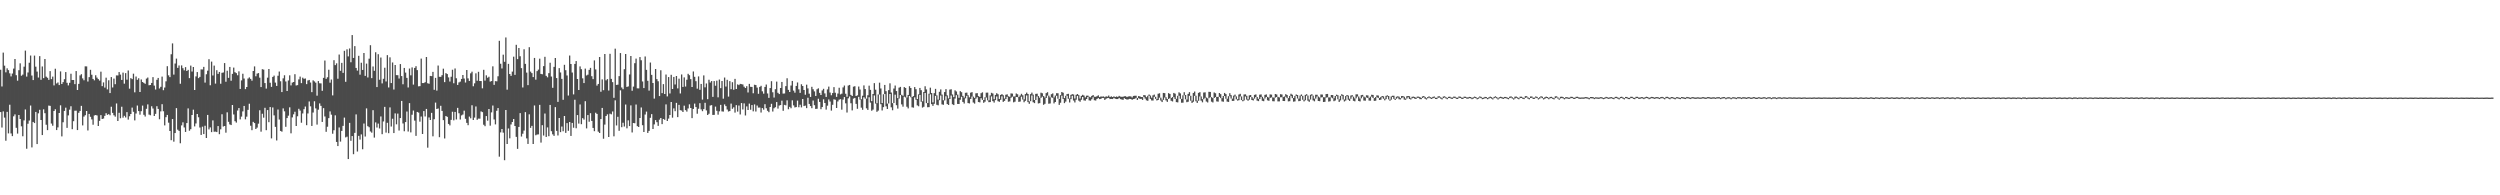 <?xml version="1.0" encoding="UTF-8"?>
<svg xmlns="http://www.w3.org/2000/svg" width="1920" height="150">
  <path d="M0 53.547h1v32.535H0zM1 66.423h1v31.520H1zM2 40.386h1v45.154H2zM3 50.426h1v39.899H3zM4 55.569h1v52.514H4zM5 52.476h1v33.421H5zM6 53.837h1v48.591H6zM7 56.327h1v24.102H7zM8 58.678h1v43.824H8zM9 56.491h1v48.066H9zM10 52.704h1v36.627H10zM11 45.319h1v42.532H11zM12 57.761h1v40.404H12zM13 61.977h1v40.650H13zM14 53.892h1v34.440H14zM15 48.639h1v42.742H15zM16 58.149h1v38.855H16zM17 57.309h1v47.343H17zM18 51.188h1v41.294H18zM19 38.868h1v45.219H19zM20 58.819h1v55.414H20zM21 55.664h1v39.380H21zM22 48.205h1v44.353H22zM23 42.652h1v38.387H23zM24 58.031h1v55.150H24zM25 61.513h1v32.139H25zM26 42.695h1v51.832H26zM27 51.194h1v34.748H27zM28 54.994h1v55.668H28zM29 59.549h1v27.475H29zM30 43.133h1v41.175H30zM31 61.288h1v30.897H31zM32 51.069h1v52.686H32zM33 59.996h1v23.975H33zM34 45.287h1v41.668H34zM35 58.887h1v36.929H35zM36 59.759h1v40.178H36zM37 61.319h1v19.760H37zM38 54.630h1v26.657H38zM39 60.767h1v34.100H39zM40 58.821h1v37.735H40zM41 65.575h1v19.658H41zM42 52.810h1v31.099H42zM43 64.124h1v35.780H43zM44 63.342h1v34.475H44zM45 65.333h1v21.428H45zM46 54.849h1v26.050H46zM47 64.532h1v40.219H47zM48 63.073h1v30.808H48zM49 60.809h1v24.394H49zM50 55.325h1v27.344H50zM51 63.589h1v34.636H51zM52 65.575h1v23.073H52zM53 63.578h1v20.668H53zM54 56.618h1v24.971H54zM55 61.420h1v37.804H55zM56 61.428h1v31.654H56zM57 64.625h1v20.402H57zM58 54.590h1v30.424H58zM59 69.134h1v30.742H59zM60 64.435h1v22.204H60zM61 57.903h1v27.296H61zM62 56.996h1v24.334H62zM63 60.212h1v36.102H63zM64 61.668h1v27.862H64zM65 50.930h1v37.567H65zM66 51.016h1v34.251H66zM67 62.641h1v37.564H67zM68 59.232h1v28.267H68zM69 53.593h1v36.135H69zM70 57.384h1v34.308H70zM71 60.606h1v35.213H71zM72 61.684h1v27.000H72zM73 57.808h1v30.531H73zM74 59.607h1v29.058H74zM75 60.754h1v36.014H75zM76 61.885h1v30.941H76zM77 55.044h1v33.390H77zM78 66.126h1v25.268H78zM79 63.258h1v27.775H79zM80 67.280h1v21.723H80zM81 59.626h1v27.332H81zM82 68.640h1v19.576H82zM83 61.668h1v25.982H83zM84 71.456h1v17.066H84zM85 59.186h1v22.786H85zM86 67.195h1v19.499H86zM87 60.382h1v28.148H87zM88 64.657h1v24.937H88zM89 57.914h1v21.552H89zM90 57.958h1v34.990H90zM91 55.363h1v31.282H91zM92 57.294h1v33.550H92zM93 61.368h1v20.594H93zM94 55.766h1v34.585H94zM95 64.246h1v24.670H95zM96 56.157h1v34.039H96zM97 61.197h1v24.928H97zM98 54.126h1v37.750H98zM99 68.088h1v21.180H99zM100 60.003h1v27.527H100zM101 60.787h1v21.843H101zM102 56.560h1v29.304H102zM103 70.891h1v21.583H103zM104 58.757h1v28.417H104zM105 61.297h1v19.753H105zM106 60.095h1v25.196H106zM107 70.673h1v17.412H107zM108 61.005h1v24.389H108zM109 62.992h1v18.111H109zM110 63.649h1v24.525H110zM111 64.378h1v25.121H111zM112 60.363h1v23.197H112zM113 59.568h1v20.625H113zM114 65.496h1v22.498H114zM115 65.297h1v23.227H115zM116 63.684h1v17.904H116zM117 59.261h1v24.076H117zM118 65.745h1v23.360H118zM119 68.751h1v18.681H119zM120 61.283h1v20.296H120zM121 59.835h1v23.847H121zM122 67.937h1v23.648H122zM123 66.660h1v18.897H123zM124 58.852h1v21.177H124zM125 69.277h1v16.167H125zM126 67.234h1v29.078H126zM127 62.450h1v27.549H127zM128 50.855h1v37.389H128zM129 57.858h1v36.374H129zM130 59.245h1v41.359H130zM131 41.664h1v65.997H131zM132 33.320h1v58.132H132zM133 57.292h1v51.496H133zM134 48.806h1v53.397H134zM135 45.027h1v38.032H135zM136 52.119h1v47.448H136zM137 50.264h1v50.267H137zM138 64.284h1v45.724H138zM139 50.223h1v46.069H139zM140 52.367h1v41.575H140zM141 53.997h1v43.905H141zM142 51.558h1v49.781H142zM143 54.532h1v39.989H143zM144 53.652h1v29.581H144zM145 59.993h1v40.387H145zM146 50.404h1v48.807H146zM147 54.949h1v33.352H147zM148 51.463h1v32.774H148zM149 69.138h1v27.939H149zM150 58.679h1v36.138H150zM151 55.330h1v32.229H151zM152 60.025h1v30.035H152zM153 59.018h1v38.950H153zM154 53.293h1v50.351H154zM155 53.374h1v43.909H155zM156 51.352h1v51.594H156zM157 63.416h1v33.153H157zM158 57.021h1v48.948H158zM159 54.283h1v33.987H159zM160 45.457h1v53.914H160zM161 65.468h1v32.394H161zM162 47.298h1v54.201H162zM163 57.942h1v34.529H163zM164 50.385h1v50.770H164zM165 64.199h1v36.870H165zM166 53.919h1v47.488H166zM167 56.753h1v40.077H167zM168 55.243h1v47.835H168zM169 64.285h1v35.055H169zM170 55.913h1v31.820H170zM171 55.635h1v41.528H171zM172 48.425h1v48.337H172zM173 62.751h1v39.160H173zM174 54.331h1v31.959H174zM175 59.808h1v33.718H175zM176 51.397h1v44.163H176zM177 62.003h1v34.060H177zM178 56.708h1v23.930H178zM179 51.895h1v36.040H179zM180 55.472h1v37.617H180zM181 56.174h1v37.995H181zM182 57.804h1v27.099H182zM183 54.760h1v28.234H183zM184 68.294h1v23.389H184zM185 61.731h1v27.818H185zM186 56.605h1v28.945H186zM187 60.337h1v21.009H187zM188 68.437h1v23.226H188zM189 66.796h1v22.784H189zM190 60.296h1v24.058H190zM191 59.460h1v20.194H191zM192 60.585h1v35.955H192zM193 61.935h1v38.049H193zM194 54.541h1v39.048H194zM195 51.006h1v43.508H195zM196 58.590h1v40.496H196zM197 56.535h1v41.479H197zM198 56.103h1v38.867H198zM199 59.659h1v25.030H199zM200 66.868h1v34.244H200zM201 53.131h1v34.213H201zM202 53.443h1v36.907H202zM203 63.776h1v19.030H203zM204 68.032h1v31.940H204zM205 59.629h1v24.881H205zM206 52.977h1v40.890H206zM207 63.553h1v18.678H207zM208 66.711h1v39.599H208zM209 59.068h1v23.446H209zM210 58.061h1v30.544H210zM211 63.442h1v34.008H211zM212 66.014h1v41.851H212zM213 58.146h1v25.958H213zM214 54.927h1v36.867H214zM215 62.391h1v38.143H215zM216 70.714h1v30.431H216zM217 60.167h1v23.102H217zM218 57.788h1v27.714H218zM219 62.584h1v34.822H219zM220 69.866h1v20.804H220zM221 61.782h1v27.061H221zM222 57.862h1v24.574H222zM223 65.602h1v36.816H223zM224 63.439h1v26.703H224zM225 62.984h1v24.824H225zM226 56.986h1v28.847H226zM227 65.661h1v31.098H227zM228 65.366h1v23.905H228zM229 60.961h1v22.578H229zM230 58.832h1v26.114H230zM231 63.828h1v30.433H231zM232 59.631h1v27.512H232zM233 60.502h1v23.348H233zM234 60.262h1v21.567H234zM235 64.592h1v31.564H235zM236 61.785h1v25.360H236zM237 61.396h1v16.525H237zM238 63.392h1v18.270H238zM239 70.741h1v25.978H239zM240 61.718h1v24.723H240zM241 62.492h1v15.279H241zM242 63.482h1v19.752H242zM243 73.469h1v22.219H243zM244 62.269h1v21.937H244zM245 63.933h1v15.461H245zM246 64.049h1v17.241H246zM247 69.753h1v23.917H247zM248 59.811h1v23.240H248zM249 46.491h1v42.952H249zM250 60.580h1v40.650H250zM251 59.333h1v37.985H251zM252 53.533h1v37.187H252zM253 63.467h1v22.110H253zM254 61.080h1v26.962H254zM255 73.289h1v29.410H255zM256 46.234h1v53.805H256zM257 50.032h1v38.531H257zM258 48.616h1v60.379H258zM259 60.446h1v51.740H259zM260 41.902h1v55.983H260zM261 54.382h1v54.363H261zM262 48.295h1v52.260H262zM263 55.951h1v40.710H263zM264 38.993h1v51.320H264zM265 62.823h1v42.702H265zM266 37.910h1v67.055H266zM267 43.316h1v78.827H267zM268 37.240h1v57.136H268zM269 47.797h1v60.332H269zM270 26.952h1v77.563H270zM271 44.503h1v73.944H271zM272 35.449h1v66.611H272zM273 52.151h1v35.683H273zM274 54.240h1v62.157H274zM275 42.843h1v61.516H275zM276 57.348h1v49.874H276zM277 48.189h1v55.030H277zM278 53.688h1v60.970H278zM279 40.712h1v54.165H279zM280 58.262h1v46.599H280zM281 48.852h1v34.373H281zM282 59.472h1v37.469H282zM283 45.049h1v52.713H283zM284 34.718h1v66.243H284zM285 59.982h1v41.887H285zM286 51.066h1v33.588H286zM287 54.359h1v51.320H287zM288 40.150h1v53.877H288zM289 66.870h1v31.101H289zM290 41.607h1v53.315H290zM291 61.221h1v37.445H291zM292 44.190h1v45.262H292zM293 64.069h1v39.017H293zM294 60.527h1v32.742H294zM295 52.005h1v30.055H295zM296 62.569h1v39.283H296zM297 42.322h1v51.983H297zM298 67.171h1v35.111H298zM299 44.039h1v38.418H299zM300 63.801h1v33.361H300zM301 47.993h1v43.174H301zM302 68.775h1v33.404H302zM303 49.911h1v37.182H303zM304 57.683h1v37.797H304zM305 57.752h1v29.509H305zM306 60.298h1v39.975H306zM307 49.200h1v41.498H307zM308 58.426h1v19.103H308zM309 64.702h1v30.122H309zM310 52.184h1v48.608H310zM311 55.783h1v37.946H311zM312 59.811h1v25.847H312zM313 67.156h1v33.853H313zM314 52.656h1v26.550H314zM315 57.856h1v43.820H315zM316 51.745h1v36.377H316zM317 64.957h1v19.935H317zM318 52.170h1v40.445H318zM319 50.834h1v53.505H319zM320 53.879h1v32.097H320zM321 66.308h1v20.191H321zM322 66.157h1v27.283H322zM323 44.981h1v44.535H323zM324 63.794h1v39.102H324zM325 63.784h1v21.524H325zM326 63.127h1v26.329H326zM327 43.763h1v39.878H327zM328 63.927h1v49.496H328zM329 64.307h1v25.892H329zM330 58.335h1v33.829H330zM331 58.478h1v28.211H331zM332 55.180h1v49.539H332zM333 68.948h1v22.579H333zM334 59.818h1v18.993H334zM335 69.578h1v14.111H335zM336 50.349h1v32.950H336zM337 58.972h1v46.415H337zM338 59.059h1v22.207H338zM339 57.755h1v27.441H339zM340 52.722h1v39.557H340zM341 63.101h1v43.265H341zM342 56.156h1v32.952H342zM343 56.894h1v32.836H343zM344 59.430h1v35.749H344zM345 62.597h1v33.710H345zM346 58.957h1v33.125H346zM347 53.535h1v32.278H347zM348 63.924h1v28.500H348zM349 52.574h1v33.402H349zM350 60.093h1v31.651H350zM351 65.223h1v17.599H351zM352 63.291h1v23.702H352zM353 62.685h1v29.105H353zM354 60.622h1v28.008H354zM355 57.576h1v30.383H355zM356 60.326h1v24.666H356zM357 63.401h1v27.847H357zM358 53.785h1v40.586H358zM359 60.216h1v35.955H359zM360 62.144h1v27.380H360zM361 56.335h1v34.527H361zM362 55.017h1v25.818H362zM363 66.241h1v25.927H363zM364 64.011h1v26.299H364zM365 56.326h1v25.440H365zM366 62.014h1v30.014H366zM367 55.155h1v35.947H367zM368 62.184h1v28.974H368zM369 62.267h1v23.296H369zM370 67.831h1v18.291H370zM371 53.607h1v42.212H371zM372 61.913h1v34.994H372zM373 57.830h1v31.289H373zM374 59.699h1v32.998H374zM375 58.908h1v24.819H375zM376 62.654h1v33.837H376zM377 62.236h1v24.083H377zM378 50.959h1v30.103H378zM379 65.189h1v26.563H379zM380 62.300h1v33.233H380zM381 62.443h1v22.653H381zM382 58.595h1v24.422H382zM383 31.358h1v88.938H383zM384 48.936h1v52.756H384zM385 52.574h1v46.495H385zM386 41.988h1v59.876H386zM387 47.450h1v75.608H387zM388 28.786h1v55.718H388zM389 68.883h1v41.685H389zM390 49.033h1v49.608H390zM391 56.814h1v49.407H391zM392 58.283h1v37.316H392zM393 54.990h1v38.688H393zM394 43.529h1v47.860H394zM395 57.511h1v39.238H395zM396 34.418h1v70.689H396zM397 45.419h1v68.910H397zM398 36.884h1v60.608H398zM399 43.193h1v43.686H399zM400 52.330h1v52.554H400zM401 67.183h1v35.524H401zM402 37.841h1v62.468H402zM403 49.028h1v37.098H403zM404 55.770h1v50.528H404zM405 65.398h1v45.144H405zM406 36.258h1v51.560H406zM407 54.997h1v43.200H407zM408 56.168h1v40.476H408zM409 59.172h1v51.430H409zM410 44.485h1v36.529H410zM411 61.182h1v42.717H411zM412 54.609h1v48.720H412zM413 53.464h1v49.767H413zM414 45.075h1v35.447H414zM415 56.794h1v52.699H415zM416 57.027h1v39.104H416zM417 50.804h1v53.281H417zM418 43.608h1v43.559H418zM419 58.249h1v46.896H419zM420 59.368h1v38.455H420zM421 56.168h1v48.441H421zM422 48.159h1v32.440H422zM423 58.762h1v41.986H423zM424 67.423h1v35.770H424zM425 51.372h1v52.965H425zM426 44.525h1v37.737H426zM427 59.931h1v40.582H427zM428 78.239h1v25.805H428zM429 52.340h1v38.259H429zM430 55.672h1v45.830H430zM431 60.553h1v36.611H431zM432 76.659h1v24.163H432zM433 49.749h1v39.342H433zM434 53.922h1v48.122H434zM435 57.958h1v36.629H435zM436 73.355h1v27.085H436zM437 42.645h1v51.051H437zM438 49.140h1v55.266H438zM439 55.682h1v38.709H439zM440 72.479h1v25.610H440zM441 49.082h1v27.511H441zM442 46.900h1v51.589H442zM443 60.651h1v27.741H443zM444 69.116h1v25.834H444zM445 51.011h1v29.195H445zM446 53.156h1v42.249H446zM447 60.160h1v30.557H447zM448 63.815h1v28.048H448zM449 52.704h1v25.009H449zM450 57.970h1v40.642H450zM451 57.368h1v31.009H451zM452 53.650h1v39.854H452zM453 52.100h1v34.822H453zM454 58.497h1v34.366H454zM455 60.789h1v37.444H455zM456 46.408h1v54.348H456zM457 53.285h1v33.286H457zM458 65.743h1v21.755H458zM459 64.458h1v36.661H459zM460 43.758h1v58.389H460zM461 70.464h1v21.003H461zM462 60.996h1v21.887H462zM463 69.280h1v37.257H463zM464 41.479h1v54.203H464zM465 61.701h1v27.384H465zM466 60.717h1v27.108H466zM467 69.525h1v35.685H467zM468 41.313h1v45.983H468zM469 60.547h1v27.260H469zM470 63.099h1v22.524H470zM471 75.133h1v29.588H471zM472 37.357h1v39.694H472zM473 65.225h1v31.133H473zM474 65.004h1v24.708H474zM475 58.456h1v42.005H475zM476 40.763h1v28.637H476zM477 67.165h1v30.521H477zM478 68.515h1v25.767H478zM479 53.130h1v44.054H479zM480 41.477h1v38.780H480zM481 66.764h1v31.810H481zM482 66.338h1v26.066H482zM483 57.213h1v39.593H483zM484 43.006h1v37.952H484zM485 69.664h1v32.070H485zM486 66.520h1v27.929H486zM487 48.541h1v46.105H487zM488 45.001h1v35.303H488zM489 67.864h1v29.075H489zM490 67.877h1v29.639H490zM491 43.825h1v46.822H491zM492 46.281h1v36.228H492zM493 62.540h1v33.593H493zM494 67.618h1v33.770H494zM495 43.344h1v44.636H495zM496 53.673h1v32.034H496zM497 62.067h1v40.013H497zM498 69.566h1v30.948H498zM499 48.007h1v42.479H499zM500 57.485h1v30.167H500zM501 63.732h1v35.362H501zM502 75.710h1v19.822H502zM503 53.014h1v39.178H503zM504 60.788h1v33.040H504zM505 62.432h1v34.226H505zM506 73.780h1v18.118H506zM507 53.941h1v36.690H507zM508 71.529h1v23.801H508zM509 64.608h1v26.783H509zM510 72.172h1v19.820H510zM511 57.217h1v22.955H511zM512 74.057h1v18.876H512zM513 59.195h1v31.865H513zM514 71.765h1v16.579H514zM515 57.423h1v20.925H515zM516 68.334h1v22.040H516zM517 59.099h1v24.137H517zM518 64.871h1v20.540H518zM519 58.347h1v20.666H519zM520 67.908h1v22.072H520zM521 60.404h1v20.147H521zM522 71.792h1v12.857H522zM523 57.186h1v27.717H523zM524 66.744h1v19.255H524zM525 59.436h1v21.718H525zM526 66.454h1v18.148H526zM527 61.241h1v24.481H527zM528 56.696h1v26.608H528zM529 57.736h1v22.368H529zM530 60.783h1v22.173H530zM531 66.816h1v23.916H531zM532 54.861h1v28.805H532zM533 58.978h1v20.570H533zM534 62.381h1v19.825H534zM535 68.083h1v19.282H535zM536 58.662h1v24.843H536zM537 68.951h1v10.304H537zM538 64.451h1v19.549H538zM539 76.489h1v8.932H539zM540 57.898h1v25.898H540zM541 67.051h1v11.882H541zM542 64.078h1v20.718H542zM543 76.205h1v12.094H543zM544 61.258h1v26.067H544zM545 63.395h1v17.638H545zM546 62.279h1v18.476H546zM547 74.381h1v13.870H547zM548 62.265h1v25.971H548zM549 65.833h1v16.017H549zM550 61.975h1v23.116H550zM551 74.743h1v13.334H551zM552 61.094h1v24.421H552zM553 67.668h1v12.870H553zM554 62.218h1v23.341H554zM555 75.783h1v9.935H555zM556 59.531h1v20.632H556zM557 66.443h1v15.074H557zM558 61.303h1v22.837H558zM559 74.168h1v11.478H559zM560 62.325h1v22.979H560zM561 68.530h1v11.011H561zM562 63.136h1v20.409H562zM563 68.907h1v13.499H563zM564 60.580h1v25.880H564zM565 68.358h1v12.404H565zM566 64.838h1v20.875H566zM567 65.405h1v15.630H567zM568 64.386h1v23.548H568zM569 64.605h1v14.551H569zM570 64.870h1v19.218H570zM571 66.536h1v12.861H571zM572 67.587h1v21.109H572zM573 66.202h1v15.507H573zM574 71.017h1v13.453H574zM575 64.417h1v15.141H575zM576 66.652h1v17.632H576zM577 66.742h1v13.951H577zM578 71.604h1v13.920H578zM579 65.079h1v15.077H579zM580 65.331h1v20.315H580zM581 67.269h1v13.790H581zM582 72.064h1v10.562H582zM583 66.771h1v15.828H583zM584 65.912h1v20.506H584zM585 70.166h1v12.825H585zM586 71.921h1v12.295H586zM587 66.769h1v13.253H587zM588 64.914h1v18.241H588zM589 71.793h1v13.307H589zM590 75.173h1v10.983H590zM591 67.637h1v14.522H591zM592 62.354h1v17.359H592zM593 70.884h1v14.783H593zM594 74.910h1v8.245H594zM595 68.502h1v13.851H595zM596 62.650h1v15.728H596zM597 71.250h1v12.157H597zM598 72.258h1v8.771H598zM599 67.587h1v13.112H599zM600 62.903h1v14.387H600zM601 71.875h1v13.223H601zM602 71.794h1v8.742H602zM603 66.131h1v14.783H603zM604 60.132h1v16.944H604zM605 69.011h1v14.881H605zM606 70.664h1v11.417H606zM607 65.671h1v17.472H607zM608 62.141h1v14.918H608zM609 69.599h1v11.346H609zM610 71.157h1v11.356H610zM611 65.990h1v16.245H611zM612 63.347h1v13.922H612zM613 68.628h1v13.763H613zM614 71.325h1v9.133H614zM615 64.705h1v17.768H615zM616 66.036h1v10.021H616zM617 69.100h1v12.373H617zM618 72.735h1v8.358H618zM619 65.043h1v17.994H619zM620 67.895h1v7.181H620zM621 71.932h1v7.866H621zM622 74.451h1v6.983H622zM623 66.677h1v16.416H623zM624 68.556h1v8.651H624zM625 70.177h1v10.636H625zM626 73.701h1v9.977H626zM627 68.575h1v14.911H627zM628 67.815h1v8.024H628zM629 71.305h1v7.005H629zM630 72.969h1v10.884H630zM631 69.436h1v12.766H631zM632 68.200h1v8.070H632zM633 71.728h1v7.398H633zM634 74.468h1v9.700H634zM635 68.657h1v12.500H635zM636 66.509h1v9.873H636zM637 71.056h1v6.927H637zM638 73.168h1v11.750H638zM639 71.462h1v9.044H639zM640 66.933h1v9.354H640zM641 71.199h1v5.391H641zM642 74.404h1v8.518H642zM643 71.815h1v6.100H643zM644 67.389h1v9.161H644zM645 72.473h1v3.686H645zM646 71.937h1v12.282H646zM647 67.103h1v9.374H647zM648 65.715h1v8.831H648zM649 71.994h1v7.382H649zM650 74.312h1v12.129H650zM651 65.670h1v9.862H651zM652 65.237h1v8.862H652zM653 72.854h1v6.465H653zM654 73.706h1v11.071H654zM655 66.564h1v9.171H655zM656 66.179h1v9.019H656zM657 73.737h1v6.049H657zM658 73.228h1v10.349H658zM659 66.434h1v7.956H659zM660 68.786h1v7.694H660zM661 76.161h1v6.513H661zM662 73.549h1v10.789H662zM663 65.585h1v9.136H663zM664 68.392h1v7.399H664zM665 75.723h1v7.491H665zM666 73.157h1v11.279H666zM667 65.778h1v8.934H667zM668 69.016h1v9.793H668zM669 77.652h1v7.417H669zM670 72.208h1v11.959H670zM671 63.866h1v9.473H671zM672 68.842h1v10.741H672zM673 79.236h1v6.649H673zM674 72.533h1v12.391H674zM675 63.489h1v9.128H675zM676 67.925h1v12.085H676zM677 79.143h1v5.677H677zM678 72.417h1v9.883H678zM679 65.212h1v7.033H679zM680 70.056h1v11.604H680zM681 79.583h1v4.137H681zM682 69.199h1v10.283H682zM683 64.002h1v8.210H683zM684 71.045h1v11.394H684zM685 79.208h1v5.470H685zM686 68.007h1v11.103H686zM687 65.678h1v7.033H687zM688 69.929h1v10.849H688zM689 75.369h1v8.035H689zM690 67.336h1v8.346H690zM691 66.707h1v6.287H691zM692 72.800h1v7.374H692zM693 73.514h1v8.405H693zM694 66.845h1v7.384H694zM695 67.513h1v7.337H695zM696 74.874h1v7.096H696zM697 72.913h1v10.325H697zM698 66.180h1v7.568H698zM699 67.593h1v7.131H699zM700 74.500h1v7.950H700zM701 73.784h1v8.879H701zM702 66.868h1v7.866H702zM703 68.501h1v8.071H703zM704 76.043h1v4.901H704zM705 72.454h1v9.173H705zM706 67.508h1v5.378H706zM707 69.289h1v8.824H707zM708 77.784h1v4.861H708zM709 70.643h1v11.368H709zM710 66.230h1v5.145H710zM711 68.682h1v10.542H711zM712 79.108h1v3.263H712zM713 71.973h1v10.310H713zM714 67.337h1v5.112H714zM715 71.422h1v8.538H715zM716 78.628h1v2.696H716zM717 71.539h1v8.162H717zM718 68.267h1v5.430H718zM719 73.284h1v7.204H719zM720 76.530h1v4.354H720zM721 70.500h1v6.466H721zM722 68.651h1v4.712H722zM723 72.632h1v7.529H723zM724 77.006h1v3.466H724zM725 70.721h1v6.431H725zM726 68.475h1v5.432H726zM727 73.272h1v6.640H727zM728 75.575h1v5.056H728zM729 68.821h1v7.192H729zM730 68.535h1v4.849H730zM731 72.537h1v7.554H731zM732 74.596h1v6.092H732zM733 69.399h1v6.288H733zM734 70.258h1v2.840H734zM735 72.651h1v7.184H735zM736 75.109h1v4.752H736zM737 69.972h1v6.646H737zM738 70.832h1v3.521H738zM739 73.649h1v4.626H739zM740 74.967h1v4.550H740zM741 71.265h1v4.270H741zM742 71.136h1v2.514H742zM743 73.167h1v5.977H743zM744 74.764h1v4.679H744zM745 71.191h1v4.796H745zM746 70.754h1v3.412H746zM747 74.209h1v4.537H747zM748 75.160h1v4.381H748zM749 71.681h1v4.054H749zM750 71.515h1v3.130H750zM751 73.818h1v4.548H751zM752 74.464h1v4.183H752zM753 71.553h1v3.850H753zM754 70.891h1v5.796H754zM755 76.805h1v2.133H755zM756 74.718h1v3.365H756zM757 71.174h1v3.739H757zM758 71.114h1v5.943H758zM759 77.002h1v1.510H759zM760 73.272h1v5.130H760zM761 71.268h1v2.759H761zM762 71.761h1v5.922H762zM763 76.164h1v2.638H763zM764 72.934h1v3.985H764zM765 71.553h1v2.556H765zM766 72.389h1v5.357H766zM767 75.974h1v2.227H767zM768 72.921h1v3.706H768zM769 72.279h1v1.729H769zM770 73.164h1v5.062H770zM771 75.666h1v1.802H771zM772 72.772h1v3.252H772zM773 72.428h1v1.937H773zM774 73.921h1v4.196H774zM775 74.355h1v3.497H775zM776 71.742h1v3.257H776zM777 71.890h1v2.331H777zM778 74.159h1v4.446H778zM779 74.068h1v4.022H779zM780 71.772h1v2.721H780zM781 72.390h1v2.215H781zM782 74.539h1v3.709H782zM783 73.373h1v4.603H783zM784 72.041h1v2.179H784zM785 73.181h1v3.278H785zM786 76.287h1v2.247H786zM787 72.262h1v5.141H787zM788 71.133h1v2.191H788zM789 72.181h1v6.237H789zM790 77.803h1v1.931H790zM791 72.294h1v5.423H791zM792 71.094h1v2.229H792zM793 72.711h1v5.816H793zM794 76.790h1v2.423H794zM795 72.112h1v4.704H795zM796 71.931h1v2.148H796zM797 73.777h1v5.660H797zM798 75.052h1v4.164H798zM799 71.181h1v3.959H799zM800 71.625h1v2.636H800zM801 73.792h1v6.679H801zM802 74.894h1v4.811H802zM803 71.528h1v3.697H803zM804 70.809h1v2.623H804zM805 73.454h1v6.238H805zM806 74.777h1v4.670H806zM807 72.349h1v2.449H807zM808 71.738h1v3.384H808zM809 74.855h1v4.541H809zM810 73.387h1v4.948H810zM811 71.586h1v1.969H811zM812 71.603h1v4.247H812zM813 75.965h1v4.551H813zM814 73.039h1v5.851H814zM815 70.652h1v2.828H815zM816 71.211h1v4.718H816zM817 75.305h1v3.909H817zM818 73.563h1v4.465H818zM819 72.272h1v1.291H819zM820 72.060h1v3.812H820zM821 75.618h1v3.098H821zM822 72.860h1v3.265H822zM823 72.283h1v1.275H823zM824 72.526h1v4.665H824zM825 75.694h1v2.990H825zM826 72.782h1v3.782H826zM827 72.170h1v1.485H827zM828 73.062h1v4.182H828zM829 75.688h1v2.453H829zM830 73.611h1v2.993H830zM831 72.812h1v1.666H831zM832 73.371h1v3.755H832zM833 74.788h1v2.517H833zM834 73.456h1v2.597H834zM835 73.420h1v1.087H835zM836 74.312h1v2.781H836zM837 74.736h1v2.600H837zM838 73.665h1v2.595H838zM839 72.976h1v1.700H839zM840 74.302h1v2.716H840zM841 74.324h1v2.899H841zM842 73.861h1v2.132H842zM843 73.234h1v2.057H843zM844 74.562h1v1.561H844zM845 74.072h1v1.844H845zM846 74.201h1v1.028H846zM847 74.054h1v1.246H847zM848 74.627h1v2.109H848zM849 73.977h1v1.851H849zM850 74.249h1v1.115H850zM851 73.386h1v1.837H851zM852 74.521h1v1.588H852zM853 73.987h1v2.013H853zM854 74.515h1v1.573H854zM855 73.976h1v1.183H855zM856 74.483h1v1.358H856zM857 74.101h1v1.990H857zM858 74.449h1v1.624H858zM859 73.641h1v1.591H859zM860 74.194h1v1.947H860zM861 74.333h1v2.078H861zM862 74.315h1v2.362H862zM863 73.949h1v1.449H863zM864 73.889h1v2.147H864zM865 74.562h1v1.945H865zM866 74.099h1v2.252H866zM867 73.952h1v1.992H867zM868 74.020h1v2.013H868zM869 74.828h1v1.824H869zM870 73.679h1v2.389H870zM871 73.522h1v2.374H871zM872 73.521h1v1.648H872zM873 75.205h1v1.539H873zM874 73.757h1v1.677H874zM875 74.051h1v1.904H875zM876 74.486h1v1.412H876zM877 74.529h1v2.204H877zM878 72.951h1v1.510H878zM879 73.209h1v2.507H879zM880 74.630h1v2.421H880zM881 73.567h1v3.871H881zM882 72.582h1v1.104H882zM883 73.371h1v2.550H883zM884 75.008h1v2.165H884zM885 73.236h1v3.983H885zM886 72.659h1v1.682H886zM887 74.350h1v1.604H887zM888 75.929h1v1.214H888zM889 72.002h1v4.761H889zM890 71.608h1v3.400H890zM891 75.011h1v2.221H891zM892 76.532h1v1.843H892zM893 71.383h1v5.293H893zM894 71.510h1v3.416H894zM895 74.725h1v2.401H895zM896 76.074h1v2.175H896zM897 71.536h1v4.500H897zM898 72.158h1v3.187H898zM899 75.257h1v2.164H899zM900 74.553h1v3.353H900zM901 71.377h1v3.293H901zM902 71.938h1v4.110H902zM903 75.899h1v2.543H903zM904 73.568h1v5.097H904zM905 70.928h1v2.622H905zM906 71.746h1v4.134H906zM907 75.950h1v2.955H907zM908 73.212h1v5.640H908zM909 70.803h1v2.423H909zM910 72.969h1v3.338H910zM911 76.403h1v2.086H911zM912 72.109h1v6.046H912zM913 70.756h1v2.810H913zM914 73.582h1v3.771H914zM915 77.263h1v1.800H915zM916 71.361h1v6.762H916zM917 70.317h1v3.323H917zM918 73.515h1v4.235H918zM919 77.274h1v1.781H919zM920 71.311h1v6.080H920zM921 70.749h1v3.355H921zM922 74.095h1v3.209H922zM923 76.125h1v2.466H923zM924 71.078h1v5.107H924zM925 70.924h1v4.178H925zM926 74.882h1v3.103H926zM927 75.503h1v3.180H927zM928 70.495h1v4.933H928zM929 70.593h1v4.086H929zM930 74.613h1v3.485H930zM931 75.298h1v3.403H931zM932 71.020h1v4.255H932zM933 71.628h1v2.897H933zM934 74.440h1v3.441H934zM935 74.413h1v3.679H935zM936 71.420h1v2.968H936zM937 72.313h1v3.035H937zM938 75.361h1v2.496H938zM939 73.747h1v4.402H939zM940 71.372h1v2.410H940zM941 72.307h1v3.518H941zM942 75.838h1v2.207H942zM943 73.884h1v4.385H943zM944 71.593h1v2.351H944zM945 73.119h1v2.564H945zM946 75.744h1v1.761H946zM947 73.474h1v3.972H947zM948 72.653h1v1.408H948zM949 74.038h1v2.226H949zM950 76.184h1v1.059H950zM951 72.609h1v4.343H951zM952 72.029h1v2.049H952zM953 74.104h1v2.750H953zM954 76.744h1v1.009H954zM955 72.574h1v4.509H955zM956 72.427h1v1.670H956zM957 73.585h1v2.904H957zM958 76.198h1v1.157H958zM959 73.199h1v3.280H959zM960 72.938h1v1.575H960zM961 74.478h1v2.308H961zM962 75.695h1v1.460H962zM963 72.844h1v2.858H963zM964 72.491h1v2.002H964zM965 74.519h1v2.751H965zM966 75.882h1v1.804H966zM967 72.703h1v3.329H967zM968 72.491h1v2.039H968zM969 74.334h1v3.059H969zM970 75.683h1v2.042H970zM971 72.882h1v2.761H971zM972 72.502h1v2.017H972zM973 74.373h1v2.697H973zM974 74.972h1v2.462H974zM975 72.495h1v2.680H975zM976 72.672h1v2.118H976zM977 74.806h1v2.912H977zM978 74.974h1v2.864H978zM979 72.181h1v2.783H979zM980 72.552h1v1.965H980zM981 74.393h1v3.465H981zM982 74.777h1v3.107H982zM983 72.370h1v2.356H983zM984 72.529h1v2.128H984zM985 74.539h1v3.013H985zM986 74.078h1v3.561H986zM987 72.319h1v1.954H987zM988 72.998h1v2.351H988zM989 75.371h1v2.494H989zM990 73.678h1v4.055H990zM991 71.973h1v1.802H991zM992 72.770h1v2.580H992zM993 75.261h1v2.798H993zM994 73.698h1v4.167H994zM995 72.560h1v1.127H995zM996 72.944h1v2.722H996zM997 75.723h1v1.977H997zM998 73.424h1v4.068H998zM999 72.557h1v1.232H999zM1000 73.651h1v2.922H1000zM1001 76.571h1v1.289H1001zM1002 72.875h1v4.105H1002zM1003 72.320h1v1.167H1003zM1004 73.438h1v3.851H1004zM1005 76.451h1v1.716H1005zM1006 72.799h1v3.617H1006zM1007 72.348h1v1.100H1007zM1008 73.461h1v3.657H1008zM1009 75.727h1v2.089H1009zM1010 72.766h1v2.939H1010zM1011 72.742h1v1.375H1011zM1012 74.137h1v3.407H1012zM1013 74.877h1v2.865H1013zM1014 72.524h1v2.332H1014zM1015 72.592h1v2.070H1015zM1016 74.658h1v3.663H1016zM1017 74.759h1v3.432H1017zM1018 72.261h1v2.718H1018zM1019 72.166h1v2.568H1019zM1020 74.780h1v3.236H1020zM1021 74.802h1v2.952H1021zM1022 72.949h1v1.918H1022zM1023 73.009h1v2.458H1023zM1024 75.397h1v2.317H1024zM1025 73.749h1v3.418H1025zM1026 72.682h1v1.164H1026zM1027 73.167h1v3.064H1027zM1028 76.300h1v1.979H1028zM1029 73.639h1v3.464H1029zM1030 72.348h1v1.247H1030zM1031 72.897h1v3.468H1031zM1032 76.385h1v1.557H1032zM1033 73.767h1v3.423H1033zM1034 72.952h1v1.000H1034zM1035 73.438h1v3.183H1035zM1036 75.826h1v1.679H1036zM1037 73.394h1v2.435H1037zM1038 73.042h1v1.142H1038zM1039 74.217h1v3.209H1039zM1040 75.574h1v2.228H1040zM1041 72.463h1v3.079H1041zM1042 72.435h1v1.714H1042zM1043 74.133h1v3.423H1043zM1044 75.615h1v2.298H1044zM1045 73.060h1v2.458H1045zM1046 72.866h1v1.323H1046zM1047 74.190h1v2.996H1047zM1048 74.838h1v2.507H1048zM1049 73.161h1v1.705H1049zM1050 73.270h1v2.004H1050zM1051 75.154h1v2.085H1051zM1052 74.215h1v3.080H1052zM1053 72.757h1v1.466H1053zM1054 72.911h1v2.362H1054zM1055 75.304h1v2.140H1055zM1056 74.604h1v2.757H1056zM1057 73.205h1v1.480H1057zM1058 73.362h1v1.838H1058zM1059 75.200h1v1.576H1059zM1060 74.440h1v2.100H1060zM1061 73.715h1v1.000H1061zM1062 73.998h1v1.830H1062zM1063 75.787h1v1.247H1063zM1064 73.621h1v2.493H1064zM1065 73.197h1v1.000H1065zM1066 73.729h1v2.617H1066zM1067 76.376h1v1.000H1067zM1068 74.077h1v2.448H1068zM1069 73.501h1v1.000H1069zM1070 73.538h1v2.387H1070zM1071 75.819h1v1.000H1071zM1072 74.294h1v1.542H1072zM1073 73.938h1v1.000H1073zM1074 74.234h1v2.013H1074zM1075 75.373h1v1.000H1075zM1076 73.741h1v1.654H1076zM1077 73.767h1v1.000H1077zM1078 74.283h1v2.196H1078zM1079 75.669h1v1.000H1079zM1080 73.862h1v1.817H1080zM1081 73.708h1v1.000H1081zM1082 73.918h1v2.109H1082zM1083 75.467h1v1.000H1083zM1084 74.341h1v1.154H1084zM1085 74.171h1v1.000H1085zM1086 74.469h1v1.298H1086zM1087 75.036h1v1.000H1087zM1088 74.172h1v1.000H1088zM1089 74.183h1v1.000H1089zM1090 74.559h1v1.594H1090zM1091 75.205h1v1.000H1091zM1092 74.041h1v1.182H1092zM1093 73.719h1v1.000H1093zM1094 74.468h1v1.410H1094zM1095 75.428h1v1.000H1095zM1096 74.529h1v1.000H1096zM1097 74.003h1v1.000H1097zM1098 74.634h1v1.000H1098zM1099 75.022h1v1.000H1099zM1100 74.400h1v1.000H1100zM1101 74.104h1v1.000H1101zM1102 75.009h1v1.000H1102zM1103 75.069h1v1.000H1103zM1104 73.992h1v1.123H1104zM1105 73.947h1v1.000H1105zM1106 74.714h1v1.049H1106zM1107 75.338h1v1.000H1107zM1108 74.150h1v1.180H1108zM1109 73.929h1v1.000H1109zM1110 74.631h1v1.000H1110zM1111 75.192h1v1.000H1111zM1112 74.338h1v1.000H1112zM1113 74.263h1v1.000H1113zM1114 74.893h1v1.000H1114zM1115 74.924h1v1.000H1115zM1116 74.174h1v1.000H1116zM1117 74.230h1v1.000H1117zM1118 74.946h1v1.000H1118zM1119 75.018h1v1.000H1119zM1120 74.091h1v1.000H1120zM1121 74.242h1v1.000H1121zM1122 74.874h1v1.000H1122zM1123 75.053h1v1.000H1123zM1124 74.224h1v1.000H1124zM1125 74.271h1v1.000H1125zM1126 74.799h1v1.000H1126zM1127 74.811h1v1.000H1127zM1128 74.386h1v1.000H1128zM1129 74.521h1v1.000H1129zM1130 75.180h1v1.000H1130zM1131 74.736h1v1.000H1131zM1132 74.183h1v1.000H1132zM1133 74.487h1v1.000H1133zM1134 75.291h1v1.000H1134zM1135 74.831h1v1.000H1135zM1136 74.024h1v1.000H1136zM1137 74.414h1v1.000H1137zM1138 75.187h1v1.000H1138zM1139 74.951h1v1.000H1139zM1140 74.413h1v1.000H1140zM1141 74.535h1v1.000H1141zM1142 75.231h1v1.000H1142zM1143 74.680h1v1.000H1143zM1144 74.204h1v1.000H1144zM1145 74.611h1v1.151H1145zM1146 75.415h1v1.000H1146zM1147 74.426h1v1.000H1147zM1148 73.949h1v1.000H1148zM1149 74.569h1v1.000H1149zM1150 75.437h1v1.000H1150zM1151 74.644h1v1.000H1151zM1152 74.299h1v1.000H1152zM1153 74.601h1v1.000H1153zM1154 75.018h1v1.000H1154zM1155 74.461h1v1.000H1155zM1156 74.422h1v1.000H1156zM1157 74.842h1v1.000H1157zM1158 75.214h1v1.000H1158zM1159 74.218h1v1.120H1159zM1160 73.990h1v1.000H1160zM1161 74.705h1v1.000H1161zM1162 75.469h1v1.000H1162zM1163 74.244h1v1.454H1163zM1164 74.151h1v1.000H1164zM1165 74.725h1v1.000H1165zM1166 75.262h1v1.000H1166zM1167 74.251h1v1.058H1167zM1168 74.253h1v1.000H1168zM1169 74.900h1v1.000H1169zM1170 75.152h1v1.000H1170zM1171 73.821h1v1.329H1171zM1172 73.833h1v1.000H1172zM1173 74.758h1v1.000H1173zM1174 75.273h1v1.000H1174zM1175 74.066h1v1.218H1175zM1176 74.095h1v1.000H1176zM1177 75.025h1v1.000H1177zM1178 74.937h1v1.000H1178zM1179 74.036h1v1.000H1179zM1180 74.385h1v1.000H1180zM1181 75.371h1v1.000H1181zM1182 74.633h1v1.156H1182zM1183 73.860h1v1.000H1183zM1184 74.248h1v1.156H1184zM1185 75.384h1v1.000H1185zM1186 74.662h1v1.236H1186zM1187 74.199h1v1.000H1187zM1188 74.485h1v1.000H1188zM1189 75.215h1v1.000H1189zM1190 74.444h1v1.033H1190zM1191 74.342h1v1.000H1191zM1192 74.933h1v1.000H1192zM1193 75.358h1v1.000H1193zM1194 73.970h1v1.406H1194zM1195 73.944h1v1.000H1195zM1196 74.781h1v1.000H1196zM1197 75.619h1v1.000H1197zM1198 74.342h1v1.262H1198zM1199 74.252h1v1.000H1199zM1200 74.602h1v1.000H1200zM1201 75.285h1v1.000H1201zM1202 74.602h1v1.000H1202zM1203 74.614h1v1.000H1203zM1204 74.937h1v1.000H1204zM1205 74.935h1v1.000H1205zM1206 74.298h1v1.000H1206zM1207 74.380h1v1.000H1207zM1208 74.952h1v1.000H1208zM1209 75.047h1v1.000H1209zM1210 74.339h1v1.000H1210zM1211 74.311h1v1.000H1211zM1212 74.752h1v1.000H1212zM1213 74.964h1v1.000H1213zM1214 74.833h1v1.000H1214zM1215 74.833h1v1.000H1215zM1216 74.868h1v1.000H1216zM1217 74.541h1v1.000H1217zM1218 74.598h1v1.000H1218zM1219 74.797h1v1.000H1219zM1220 75.268h1v1.000H1220zM1221 74.482h1v1.000H1221zM1222 74.518h1v1.000H1222zM1223 74.616h1v1.000H1223zM1224 75.120h1v1.000H1224zM1225 74.688h1v1.000H1225zM1226 74.783h1v1.000H1226zM1227 74.921h1v1.000H1227zM1228 74.853h1v1.000H1228zM1229 74.491h1v1.000H1229zM1230 74.777h1v1.000H1230zM1231 75.192h1v1.000H1231zM1232 74.881h1v1.000H1232zM1233 74.379h1v1.000H1233zM1234 74.698h1v1.000H1234zM1235 75.004h1v1.000H1235zM1236 74.697h1v1.000H1236zM1237 74.531h1v1.000H1237zM1238 74.897h1v1.000H1238zM1239 75.207h1v1.000H1239zM1240 74.391h1v1.000H1240zM1241 74.360h1v1.000H1241zM1242 74.806h1v1.000H1242zM1243 75.331h1v1.000H1243zM1244 74.440h1v1.027H1244zM1245 74.272h1v1.000H1245zM1246 74.872h1v1.000H1246zM1247 75.353h1v1.000H1247zM1248 74.442h1v1.000H1248zM1249 74.459h1v1.000H1249zM1250 75.109h1v1.000H1250zM1251 75.118h1v1.000H1251zM1252 74.302h1v1.000H1252zM1253 74.338h1v1.000H1253zM1254 74.993h1v1.000H1254zM1255 75.164h1v1.000H1255zM1256 74.345h1v1.000H1256zM1257 74.336h1v1.000H1257zM1258 74.878h1v1.000H1258zM1259 74.976h1v1.000H1259zM1260 74.543h1v1.000H1260zM1261 74.597h1v1.000H1261zM1262 75.128h1v1.000H1262zM1263 74.629h1v1.000H1263zM1264 74.296h1v1.000H1264zM1265 74.499h1v1.000H1265zM1266 75.169h1v1.000H1266zM1267 74.775h1v1.000H1267zM1268 74.405h1v1.000H1268zM1269 74.517h1v1.000H1269zM1270 74.981h1v1.000H1270zM1271 74.723h1v1.000H1271zM1272 74.491h1v1.000H1272zM1273 74.710h1v1.000H1273zM1274 75.095h1v1.000H1274zM1275 74.549h1v1.000H1275zM1276 74.391h1v1.000H1276zM1277 74.748h1v1.000H1277zM1278 75.270h1v1.000H1278zM1279 74.409h1v1.001H1279zM1280 74.359h1v1.000H1280zM1281 74.766h1v1.000H1281zM1282 75.231h1v1.000H1282zM1283 74.501h1v1.000H1283zM1284 74.543h1v1.000H1284zM1285 74.892h1v1.000H1285zM1286 75.286h1v1.000H1286zM1287 74.595h1v1.000H1287zM1288 74.587h1v1.000H1288zM1289 74.937h1v1.000H1289zM1290 75.154h1v1.000H1290zM1291 74.472h1v1.000H1291zM1292 74.608h1v1.000H1292zM1293 74.927h1v1.000H1293zM1294 75.064h1v1.000H1294zM1295 74.456h1v1.000H1295zM1296 74.592h1v1.000H1296zM1297 74.871h1v1.000H1297zM1298 75.072h1v1.000H1298zM1299 74.538h1v1.000H1299zM1300 74.654h1v1.000H1300zM1301 74.859h1v1.000H1301zM1302 74.976h1v1.000H1302zM1303 74.703h1v1.000H1303zM1304 74.772h1v1.000H1304zM1305 74.947h1v1.000H1305zM1306 74.895h1v1.000H1306zM1307 74.597h1v1.000H1307zM1308 74.613h1v1.000H1308zM1309 74.972h1v1.000H1309zM1310 74.895h1v1.000H1310zM1311 74.569h1v1.000H1311zM1312 74.557h1v1.000H1312zM1313 74.873h1v1.000H1313zM1314 74.912h1v1.000H1314zM1315 74.710h1v1.000H1315zM1316 74.712h1v1.000H1316zM1317 74.994h1v1.000H1317zM1318 74.689h1v1.000H1318zM1319 74.603h1v1.000H1319zM1320 74.669h1v1.000H1320zM1321 75.159h1v1.000H1321zM1322 74.731h1v1.000H1322zM1323 74.554h1v1.000H1323zM1324 74.524h1v1.000H1324zM1325 75.225h1v1.000H1325zM1326 74.738h1v1.000H1326zM1327 74.653h1v1.000H1327zM1328 74.691h1v1.000H1328zM1329 75.243h1v1.000H1329zM1330 74.690h1v1.000H1330zM1331 74.634h1v1.000H1331zM1332 74.783h1v1.000H1332zM1333 75.124h1v1.000H1333zM1334 74.632h1v1.000H1334zM1335 74.620h1v1.000H1335zM1336 74.695h1v1.000H1336zM1337 75.081h1v1.000H1337zM1338 74.648h1v1.000H1338zM1339 74.653h1v1.000H1339zM1340 74.812h1v1.000H1340zM1341 75.012h1v1.000H1341zM1342 74.549h1v1.000H1342zM1343 74.646h1v1.000H1343zM1344 74.920h1v1.000H1344zM1345 74.986h1v1.000H1345zM1346 74.558h1v1.000H1346zM1347 74.608h1v1.000H1347zM1348 75.024h1v1.000H1348zM1349 75.011h1v1.000H1349zM1350 74.635h1v1.000H1350zM1351 74.693h1v1.000H1351zM1352 75.057h1v1.000H1352zM1353 74.847h1v1.000H1353zM1354 74.672h1v1.000H1354zM1355 74.646h1v1.000H1355zM1356 75.151h1v1.000H1356zM1357 74.800h1v1.000H1357zM1358 74.643h1v1.000H1358zM1359 74.703h1v1.000H1359zM1360 75.193h1v1.000H1360zM1361 74.761h1v1.000H1361zM1362 74.693h1v1.000H1362zM1363 74.767h1v1.000H1363zM1364 75.139h1v1.000H1364zM1365 74.748h1v1.000H1365zM1366 74.720h1v1.000H1366zM1367 74.768h1v1.000H1367zM1368 75.090h1v1.000H1368zM1369 74.751h1v1.000H1369zM1370 74.774h1v1.000H1370zM1371 74.833h1v1.000H1371zM1372 75.048h1v1.000H1372zM1373 74.778h1v1.000H1373zM1374 74.744h1v1.000H1374zM1375 74.812h1v1.000H1375zM1376 74.954h1v1.000H1376zM1377 74.819h1v1.000H1377zM1378 74.825h1v1.000H1378zM1379 74.949h1v1.000H1379zM1380 74.913h1v1.000H1380zM1381 74.802h1v1.000H1381zM1382 74.876h1v1.000H1382zM1383 75.024h1v1.000H1383zM1384 74.913h1v1.000H1384zM1385 74.799h1v1.000H1385zM1386 74.869h1v1.000H1386zM1387 74.990h1v1.000H1387zM1388 74.950h1v1.000H1388zM1389 74.899h1v1.000H1389zM1390 74.880h1v1.000H1390zM1391 75.010h1v1.000H1391zM1392 74.867h1v1.000H1392zM1393 74.825h1v1.000H1393zM1394 74.952h1v1.000H1394zM1395 74.974h1v1.000H1395zM1396 74.827h1v1.000H1396zM1397 74.862h1v1.000H1397zM1398 74.961h1v1.000H1398zM1399 74.970h1v1.000H1399zM1400 74.853h1v1.000H1400zM1401 74.868h1v1.000H1401zM1402 74.903h1v1.000H1402zM1403 74.954h1v1.000H1403zM1404 74.911h1v1.000H1404zM1405 74.917h1v1.000H1405zM1406 75.000h1v1.000H1406zM1407 74.905h1v1.000H1407zM1408 74.866h1v1.000H1408zM1409 74.853h1v1.000H1409zM1410 75.008h1v1.000H1410zM1411 74.959h1v1.000H1411zM1412 74.863h1v1.000H1412zM1413 74.802h1v1.000H1413zM1414 74.974h1v1.000H1414zM1415 75.002h1v1.000H1415zM1416 74.927h1v1.000H1416zM1417 74.897h1v1.000H1417zM1418 75.010h1v1.000H1418zM1419 74.954h1v1.000H1419zM1420 74.897h1v1.000H1420zM1421 74.862h1v1.000H1421zM1422 75.045h1v1.000H1422zM1423 74.996h1v1.000H1423zM1424 74.855h1v1.000H1424zM1425 74.814h1v1.000H1425zM1426 75.000h1v1.000H1426zM1427 75.094h1v1.000H1427zM1428 74.822h1v1.000H1428zM1429 74.812h1v1.000H1429zM1430 74.951h1v1.000H1430zM1431 75.038h1v1.000H1431zM1432 74.854h1v1.000H1432zM1433 74.825h1v1.000H1433zM1434 75.002h1v1.000H1434zM1435 75.055h1v1.000H1435zM1436 74.760h1v1.000H1436zM1437 74.761h1v1.000H1437zM1438 75.020h1v1.000H1438zM1439 75.065h1v1.000H1439zM1440 74.774h1v1.000H1440zM1441 74.787h1v1.000H1441zM1442 74.951h1v1.000H1442zM1443 75.064h1v1.000H1443zM1444 74.767h1v1.000H1444zM1445 74.782h1v1.000H1445zM1446 74.966h1v1.000H1446zM1447 75.000h1v1.000H1447zM1448 74.736h1v1.000H1448zM1449 74.766h1v1.000H1449zM1450 74.962h1v1.000H1450zM1451 75.019h1v1.000H1451zM1452 74.747h1v1.000H1452zM1453 74.799h1v1.000H1453zM1454 75.015h1v1.000H1454zM1455 74.976h1v1.000H1455zM1456 74.770h1v1.000H1456zM1457 74.816h1v1.000H1457zM1458 75.068h1v1.000H1458zM1459 74.890h1v1.000H1459zM1460 74.724h1v1.000H1460zM1461 74.790h1v1.000H1461zM1462 75.105h1v1.000H1462zM1463 74.888h1v1.000H1463zM1464 74.744h1v1.000H1464zM1465 74.804h1v1.000H1465zM1466 75.126h1v1.000H1466zM1467 74.856h1v1.000H1467zM1468 74.740h1v1.000H1468zM1469 74.883h1v1.000H1469zM1470 75.135h1v1.000H1470zM1471 74.755h1v1.000H1471zM1472 74.727h1v1.000H1472zM1473 74.937h1v1.000H1473zM1474 75.052h1v1.000H1474zM1475 74.724h1v1.000H1475zM1476 74.709h1v1.000H1476zM1477 74.913h1v1.000H1477zM1478 75.062h1v1.000H1478zM1479 74.752h1v1.000H1479zM1480 74.751h1v1.000H1480zM1481 74.970h1v1.000H1481zM1482 74.998h1v1.000H1482zM1483 74.745h1v1.000H1483zM1484 74.744h1v1.000H1484zM1485 75.027h1v1.000H1485zM1486 74.896h1v1.000H1486zM1487 74.713h1v1.000H1487zM1488 74.731h1v1.000H1488zM1489 75.079h1v1.000H1489zM1490 74.903h1v1.000H1490zM1491 74.732h1v1.000H1491zM1492 74.748h1v1.000H1492zM1493 75.063h1v1.000H1493zM1494 74.888h1v1.000H1494zM1495 74.723h1v1.000H1495zM1496 74.777h1v1.000H1496zM1497 75.082h1v1.000H1497zM1498 74.873h1v1.000H1498zM1499 74.772h1v1.000H1499zM1500 74.832h1v1.000H1500zM1501 75.182h1v1.000H1501zM1502 74.736h1v1.000H1502zM1503 74.715h1v1.000H1503zM1504 74.821h1v1.000H1504zM1505 75.201h1v1.000H1505zM1506 74.838h1v1.000H1506zM1507 74.760h1v1.000H1507zM1508 74.828h1v1.000H1508zM1509 75.125h1v1.000H1509zM1510 74.849h1v1.000H1510zM1511 74.834h1v1.000H1511zM1512 74.909h1v1.000H1512zM1513 75.041h1v1.000H1513zM1514 74.785h1v1.000H1514zM1515 74.785h1v1.000H1515zM1516 75.014h1v1.000H1516zM1517 75.037h1v1.000H1517zM1518 74.811h1v1.000H1518zM1519 74.790h1v1.000H1519zM1520 74.990h1v1.000H1520zM1521 75.037h1v1.000H1521zM1522 74.851h1v1.000H1522zM1523 74.844h1v1.000H1523zM1524 75.029h1v1.000H1524zM1525 74.975h1v1.000H1525zM1526 74.841h1v1.000H1526zM1527 74.874h1v1.000H1527zM1528 75.069h1v1.000H1528zM1529 74.934h1v1.000H1529zM1530 74.773h1v1.000H1530zM1531 74.799h1v1.000H1531zM1532 75.041h1v1.000H1532zM1533 74.922h1v1.000H1533zM1534 74.848h1v1.000H1534zM1535 74.876h1v1.000H1535zM1536 75.063h1v1.000H1536zM1537 74.882h1v1.000H1537zM1538 74.848h1v1.000H1538zM1539 74.919h1v1.000H1539zM1540 75.113h1v1.000H1540zM1541 74.857h1v1.000H1541zM1542 74.795h1v1.000H1542zM1543 74.853h1v1.000H1543zM1544 75.083h1v1.000H1544zM1545 74.868h1v1.000H1545zM1546 74.857h1v1.000H1546zM1547 74.882h1v1.000H1547zM1548 75.076h1v1.000H1548zM1549 74.849h1v1.000H1549zM1550 74.848h1v1.000H1550zM1551 74.950h1v1.000H1551zM1552 75.139h1v1.000H1552zM1553 74.799h1v1.000H1553zM1554 74.817h1v1.000H1554zM1555 74.863h1v1.000H1555zM1556 75.139h1v1.000H1556zM1557 74.880h1v1.000H1557zM1558 74.890h1v1.000H1558zM1559 74.903h1v1.000H1559zM1560 75.017h1v1.000H1560zM1561 74.870h1v1.000H1561zM1562 74.869h1v1.000H1562zM1563 74.979h1v1.000H1563zM1564 75.027h1v1.000H1564zM1565 74.795h1v1.000H1565zM1566 74.792h1v1.000H1566zM1567 74.935h1v1.000H1567zM1568 75.072h1v1.000H1568zM1569 74.878h1v1.000H1569zM1570 74.858h1v1.000H1570zM1571 74.933h1v1.000H1571zM1572 75.004h1v1.000H1572zM1573 74.892h1v1.000H1573zM1574 74.878h1v1.000H1574zM1575 75.033h1v1.000H1575zM1576 74.901h1v1.000H1576zM1577 74.796h1v1.000H1577zM1578 74.808h1v1.000H1578zM1579 75.062h1v1.000H1579zM1580 74.958h1v1.000H1580zM1581 74.809h1v1.000H1581zM1582 74.855h1v1.000H1582zM1583 75.066h1v1.000H1583zM1584 74.942h1v1.000H1584zM1585 74.854h1v1.000H1585zM1586 74.925h1v1.000H1586zM1587 75.115h1v1.000H1587zM1588 74.876h1v1.000H1588zM1589 74.790h1v1.000H1589zM1590 74.888h1v1.000H1590zM1591 75.151h1v1.000H1591zM1592 74.862h1v1.000H1592zM1593 74.809h1v1.000H1593zM1594 74.834h1v1.000H1594zM1595 75.099h1v1.000H1595zM1596 74.888h1v1.000H1596zM1597 74.830h1v1.000H1597zM1598 74.901h1v1.000H1598zM1599 75.076h1v1.000H1599zM1600 74.835h1v1.000H1600zM1601 74.822h1v1.000H1601zM1602 74.904h1v1.000H1602zM1603 75.092h1v1.000H1603zM1604 74.834h1v1.000H1604zM1605 74.828h1v1.000H1605zM1606 74.885h1v1.000H1606zM1607 75.106h1v1.000H1607zM1608 74.853h1v1.000H1608zM1609 74.836h1v1.000H1609zM1610 74.928h1v1.000H1610zM1611 75.051h1v1.000H1611zM1612 74.855h1v1.000H1612zM1613 74.860h1v1.000H1613zM1614 74.966h1v1.000H1614zM1615 75.021h1v1.000H1615zM1616 74.819h1v1.000H1616zM1617 74.819h1v1.000H1617zM1618 74.968h1v1.000H1618zM1619 75.032h1v1.000H1619zM1620 74.845h1v1.000H1620zM1621 74.824h1v1.000H1621zM1622 74.940h1v1.000H1622zM1623 75.032h1v1.000H1623zM1624 74.883h1v1.000H1624zM1625 74.843h1v1.000H1625zM1626 75.000h1v1.000H1626zM1627 74.990h1v1.000H1627zM1628 74.799h1v1.000H1628zM1629 74.798h1v1.000H1629zM1630 75.020h1v1.000H1630zM1631 74.992h1v1.000H1631zM1632 74.790h1v1.000H1632zM1633 74.789h1v1.000H1633zM1634 74.977h1v1.000H1634zM1635 75.011h1v1.000H1635zM1636 74.827h1v1.000H1636zM1637 74.826h1v1.000H1637zM1638 74.997h1v1.000H1638zM1639 74.976h1v1.000H1639zM1640 74.824h1v1.000H1640zM1641 74.859h1v1.000H1641zM1642 75.066h1v1.000H1642zM1643 74.900h1v1.000H1643zM1644 74.769h1v1.000H1644zM1645 74.814h1v1.000H1645zM1646 75.089h1v1.000H1646zM1647 74.919h1v1.000H1647zM1648 74.789h1v1.000H1648zM1649 74.840h1v1.000H1649zM1650 75.066h1v1.000H1650zM1651 74.910h1v1.000H1651zM1652 74.857h1v1.000H1652zM1653 74.894h1v1.000H1653zM1654 75.111h1v1.000H1654zM1655 74.865h1v1.000H1655zM1656 74.806h1v1.000H1656zM1657 74.891h1v1.000H1657zM1658 75.129h1v1.000H1658zM1659 74.863h1v1.000H1659zM1660 74.813h1v1.000H1660zM1661 74.878h1v1.000H1661zM1662 75.065h1v1.000H1662zM1663 74.879h1v1.000H1663zM1664 74.875h1v1.000H1664zM1665 74.953h1v1.000H1665zM1666 75.022h1v1.000H1666zM1667 74.857h1v1.000H1667zM1668 74.854h1v1.000H1668zM1669 75.004h1v1.000H1669zM1670 75.019h1v1.000H1670zM1671 74.834h1v1.000H1671zM1672 74.839h1v1.000H1672zM1673 74.986h1v1.000H1673zM1674 74.997h1v1.000H1674zM1675 74.874h1v1.000H1675zM1676 74.900h1v1.000H1676zM1677 75.024h1v1.000H1677zM1678 74.922h1v1.000H1678zM1679 74.861h1v1.000H1679zM1680 74.905h1v1.000H1680zM1681 75.093h1v1.000H1681zM1682 74.894h1v1.000H1682zM1683 74.848h1v1.000H1683zM1684 74.900h1v1.000H1684zM1685 75.081h1v1.000H1685zM1686 74.914h1v1.000H1686zM1687 74.879h1v1.000H1687zM1688 74.946h1v1.000H1688zM1689 75.018h1v1.000H1689zM1690 74.890h1v1.000H1690zM1691 74.870h1v1.000H1691zM1692 75.009h1v1.000H1692zM1693 75.031h1v1.000H1693zM1694 74.859h1v1.000H1694zM1695 74.842h1v1.000H1695zM1696 74.969h1v1.000H1696zM1697 75.036h1v1.000H1697zM1698 74.907h1v1.000H1698zM1699 74.906h1v1.000H1699zM1700 75.014h1v1.000H1700zM1701 74.952h1v1.000H1701zM1702 74.871h1v1.000H1702zM1703 74.876h1v1.000H1703zM1704 75.059h1v1.000H1704zM1705 74.942h1v1.000H1705zM1706 74.823h1v1.000H1706zM1707 74.841h1v1.000H1707zM1708 75.037h1v1.000H1708zM1709 74.974h1v1.000H1709zM1710 74.881h1v1.000H1710zM1711 74.906h1v1.000H1711zM1712 75.036h1v1.000H1712zM1713 74.910h1v1.000H1713zM1714 74.885h1v1.000H1714zM1715 74.953h1v1.000H1715zM1716 75.066h1v1.000H1716zM1717 74.876h1v1.000H1717zM1718 74.832h1v1.000H1718zM1719 74.911h1v1.000H1719zM1720 75.083h1v1.000H1720zM1721 74.910h1v1.000H1721zM1722 74.865h1v1.000H1722zM1723 74.942h1v1.000H1723zM1724 75.023h1v1.000H1724zM1725 74.895h1v1.000H1725zM1726 74.897h1v1.000H1726zM1727 75.005h1v1.000H1727zM1728 74.999h1v1.000H1728zM1729 74.839h1v1.000H1729zM1730 74.843h1v1.000H1730zM1731 74.984h1v1.000H1731zM1732 75.049h1v1.000H1732zM1733 74.884h1v1.000H1733zM1734 74.860h1v1.000H1734zM1735 74.974h1v1.000H1735zM1736 75.019h1v1.000H1736zM1737 74.884h1v1.000H1737zM1738 74.884h1v1.000H1738zM1739 75.046h1v1.000H1739zM1740 74.950h1v1.000H1740zM1741 74.856h1v1.000H1741zM1742 74.862h1v1.000H1742zM1743 75.040h1v1.000H1743zM1744 74.978h1v1.000H1744zM1745 74.855h1v1.000H1745zM1746 74.860h1v1.000H1746zM1747 75.024h1v1.000H1747zM1748 74.973h1v1.000H1748zM1749 74.883h1v1.000H1749zM1750 74.900h1v1.000H1750zM1751 75.056h1v1.000H1751zM1752 74.929h1v1.000H1752zM1753 74.862h1v1.000H1753zM1754 74.912h1v1.000H1754zM1755 75.081h1v1.000H1755zM1756 74.905h1v1.000H1756zM1757 74.842h1v1.000H1757zM1758 74.922h1v1.000H1758zM1759 75.087h1v1.000H1759zM1760 74.909h1v1.000H1760zM1761 74.881h1v1.000H1761zM1762 74.958h1v1.000H1762zM1763 75.042h1v1.000H1763zM1764 74.884h1v1.000H1764zM1765 74.873h1v1.000H1765zM1766 74.992h1v1.000H1766zM1767 75.032h1v1.000H1767zM1768 74.849h1v1.000H1768zM1769 74.832h1v1.000H1769zM1770 74.970h1v1.000H1770zM1771 75.048h1v1.000H1771zM1772 74.867h1v1.000H1772zM1773 74.861h1v1.000H1773zM1774 75.005h1v1.000H1774zM1775 74.986h1v1.000H1775zM1776 74.856h1v1.000H1776zM1777 74.854h1v1.000H1777zM1778 75.045h1v1.000H1778zM1779 74.961h1v1.000H1779zM1780 74.826h1v1.000H1780zM1781 74.835h1v1.000H1781zM1782 75.036h1v1.000H1782zM1783 74.952h1v1.000H1783zM1784 74.847h1v1.000H1784zM1785 74.867h1v1.000H1785zM1786 75.037h1v1.000H1786zM1787 74.916h1v1.000H1787zM1788 74.854h1v1.000H1788zM1789 74.909h1v1.000H1789zM1790 75.103h1v1.000H1790zM1791 74.870h1v1.000H1791zM1792 74.818h1v1.000H1792zM1793 74.919h1v1.000H1793zM1794 75.103h1v1.000H1794zM1795 74.879h1v1.000H1795zM1796 74.844h1v1.000H1796zM1797 74.922h1v1.000H1797zM1798 75.078h1v1.000H1798zM1799 74.898h1v1.000H1799zM1800 74.868h1v1.000H1800zM1801 74.978h1v1.000H1801zM1802 75.045h1v1.000H1802zM1803 74.847h1v1.000H1803zM1804 74.835h1v1.000H1804zM1805 74.975h1v1.000H1805zM1806 75.057h1v1.000H1806zM1807 74.845h1v1.000H1807zM1808 74.837h1v1.000H1808zM1809 74.958h1v1.000H1809zM1810 75.043h1v1.000H1810zM1811 74.883h1v1.000H1811zM1812 74.883h1v1.000H1812zM1813 75.007h1v1.000H1813zM1814 74.984h1v1.000H1814zM1815 74.877h1v1.000H1815zM1816 74.889h1v1.000H1816zM1817 75.042h1v1.000H1817zM1818 74.988h1v1.000H1818zM1819 74.864h1v1.000H1819zM1820 74.869h1v1.000H1820zM1821 75.027h1v1.000H1821zM1822 74.989h1v1.000H1822zM1823 74.894h1v1.000H1823zM1824 74.897h1v1.000H1824zM1825 75.032h1v1.000H1825zM1826 74.958h1v1.000H1826zM1827 74.909h1v1.000H1827zM1828 74.914h1v1.000H1828zM1829 75.065h1v1.000H1829zM1830 74.951h1v1.000H1830zM1831 74.884h1v1.000H1831zM1832 74.893h1v1.000H1832zM1833 75.060h1v1.000H1833zM1834 74.958h1v1.000H1834zM1835 74.901h1v1.000H1835zM1836 74.911h1v1.000H1836zM1837 75.042h1v1.000H1837zM1838 74.944h1v1.000H1838zM1839 74.912h1v1.000H1839zM1840 74.935h1v1.000H1840zM1841 75.064h1v1.000H1841zM1842 74.922h1v1.000H1842zM1843 74.898h1v1.000H1843zM1844 74.927h1v1.000H1844zM1845 75.071h1v1.000H1845zM1846 74.938h1v1.000H1846zM1847 74.903h1v1.000H1847zM1848 74.933h1v1.000H1848zM1849 75.046h1v1.000H1849zM1850 74.934h1v1.000H1850zM1851 74.918h1v1.000H1851zM1852 74.958h1v1.000H1852zM1853 75.031h1v1.000H1853zM1854 74.905h1v1.000H1854zM1855 74.904h1v1.000H1855zM1856 74.985h1v1.000H1856zM1857 75.042h1v1.000H1857zM1858 74.924h1v1.000H1858zM1859 74.900h1v1.000H1859zM1860 74.981h1v1.000H1860zM1861 75.021h1v1.000H1861zM1862 74.926h1v1.000H1862zM1863 74.922h1v1.000H1863zM1864 74.997h1v1.000H1864zM1865 75.003h1v1.000H1865zM1866 74.925h1v1.000H1866zM1867 74.916h1v1.000H1867zM1868 75.003h1v1.000H1868zM1869 74.984h1v1.000H1869zM1870 74.906h1v1.000H1870zM1871 74.894h1v1.000H1871zM1872 75.003h1v1.000H1872zM1873 74.996h1v1.000H1873zM1874 74.924h1v1.000H1874zM1875 74.925h1v1.000H1875zM1876 75.015h1v1.000H1876zM1877 74.975h1v1.000H1877zM1878 74.925h1v1.000H1878zM1879 74.925h1v1.000H1879zM1880 75.043h1v1.000H1880zM1881 74.951h1v1.000H1881zM1882 74.910h1v1.000H1882zM1883 74.924h1v1.000H1883zM1884 75.050h1v1.000H1884zM1885 74.954h1v1.000H1885zM1886 74.908h1v1.000H1886zM1887 74.935h1v1.000H1887zM1888 75.039h1v1.000H1888zM1889 74.945h1v1.000H1889zM1890 74.927h1v1.000H1890zM1891 74.970h1v1.000H1891zM1892 75.025h1v1.000H1892zM1893 74.933h1v1.000H1893zM1894 74.923h1v1.000H1894zM1895 74.974h1v1.000H1895zM1896 75.034h1v1.000H1896zM1897 74.928h1v1.000H1897zM1898 74.911h1v1.000H1898zM1899 74.970h1v1.000H1899zM1900 75.035h1v1.000H1900zM1901 74.949h1v1.000H1901zM1902 74.925h1v1.000H1902zM1903 74.989h1v1.000H1903zM1904 74.998h1v1.000H1904zM1905 74.939h1v1.000H1905zM1906 74.936h1v1.000H1906zM1907 75.019h1v1.000H1907zM1908 74.983h1v1.000H1908zM1909 74.917h1v1.000H1909zM1910 74.917h1v1.000H1910zM1911 75.010h1v1.000H1911zM1912 74.985h1v1.000H1912zM1913 74.927h1v1.000H1913zM1914 74.928h1v1.000H1914zM1915 150.000h1v1.000H1915zM1916 150.000h1v1.000H1916zM1917 150.000h1v1.000H1917zM1918 150.000h1v1.000H1918zM1919 150.000h1v1.000H1919z" fill="#4a4a4a"></path>
</svg>
